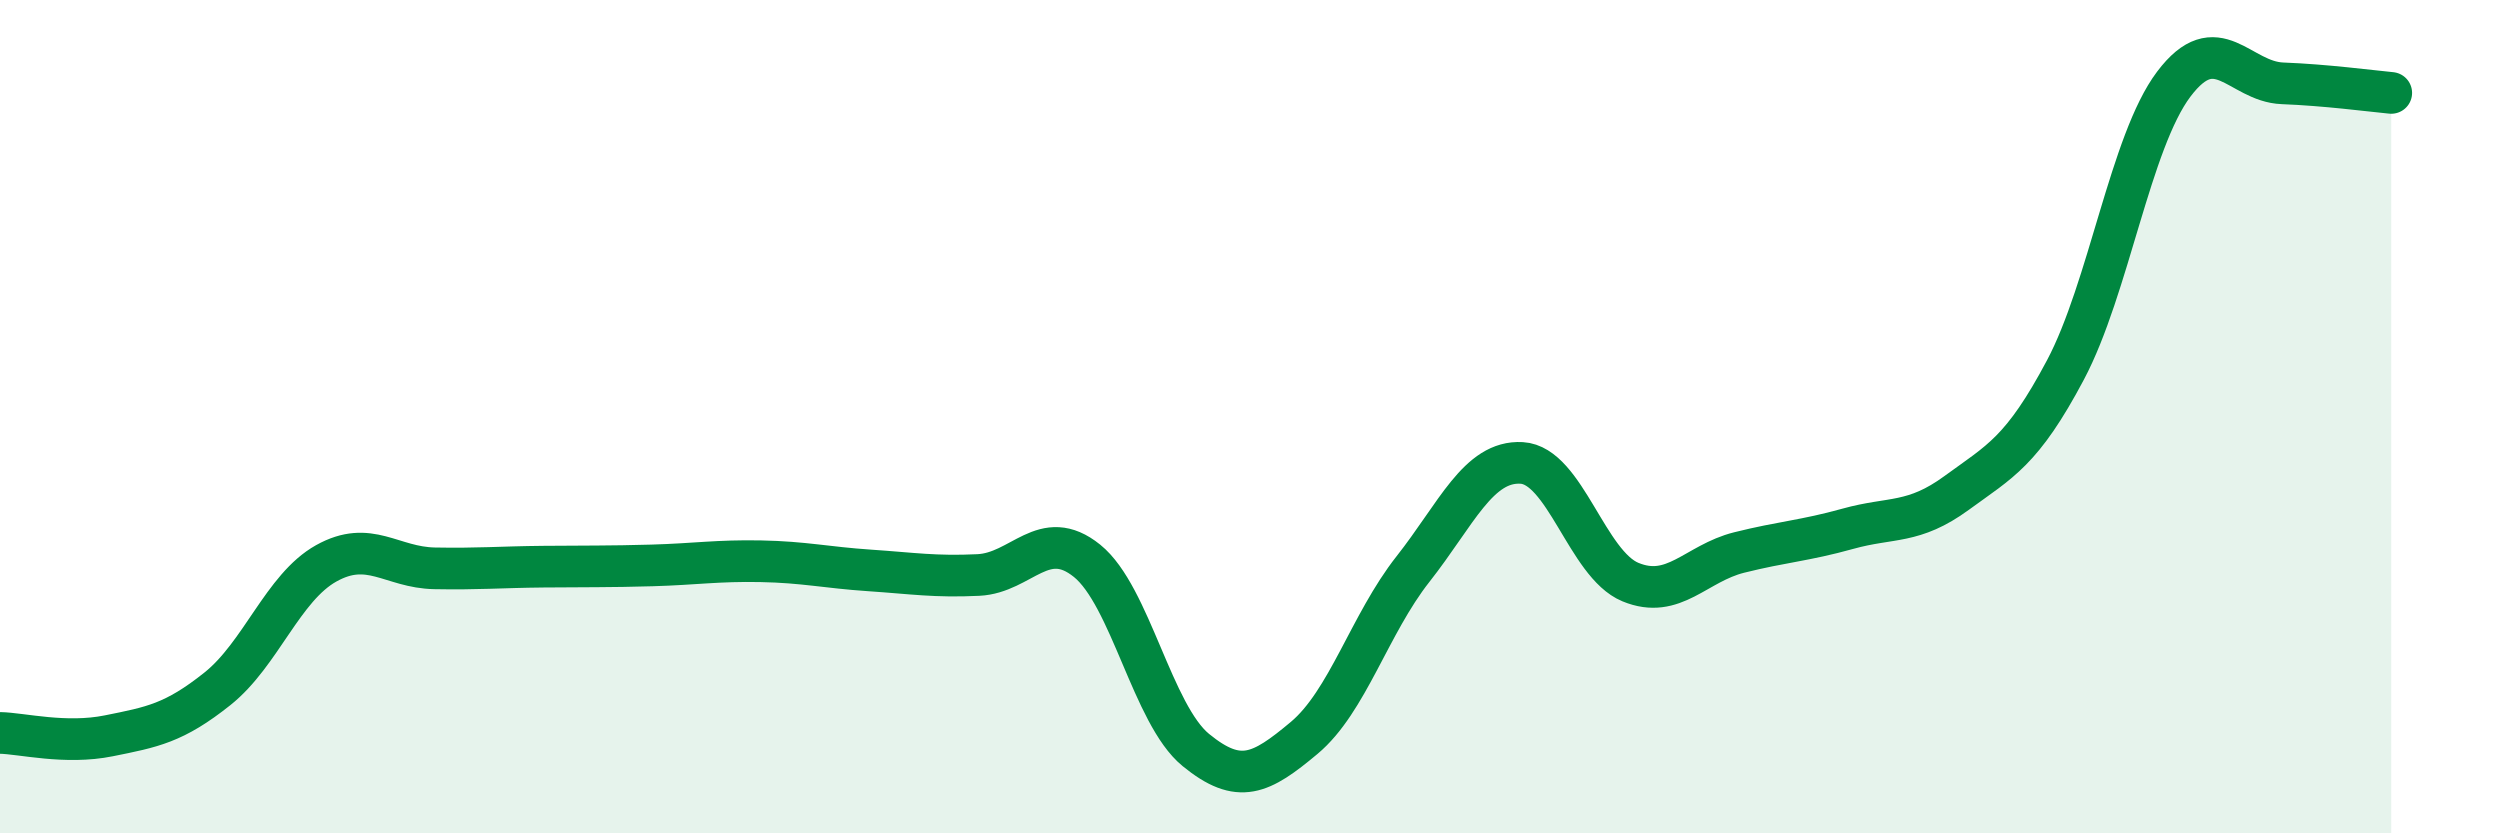
    <svg width="60" height="20" viewBox="0 0 60 20" xmlns="http://www.w3.org/2000/svg">
      <path
        d="M 0,17.59 C 0.52,17.6 1.57,17.87 2.61,17.66 C 3.65,17.45 4.18,17.36 5.22,16.53 C 6.26,15.7 6.79,14.1 7.83,13.52 C 8.87,12.94 9.39,13.62 10.43,13.64 C 11.47,13.66 12,13.61 13.04,13.6 C 14.08,13.59 14.61,13.6 15.65,13.57 C 16.69,13.54 17.22,13.45 18.26,13.47 C 19.3,13.49 19.83,13.62 20.87,13.69 C 21.91,13.76 22.44,13.85 23.48,13.8 C 24.52,13.75 25.05,12.62 26.09,13.46 C 27.13,14.3 27.66,17.15 28.7,18 C 29.74,18.85 30.26,18.58 31.3,17.71 C 32.34,16.84 32.87,14.98 33.91,13.66 C 34.95,12.34 35.48,11.05 36.52,11.11 C 37.56,11.17 38.09,13.54 39.13,13.97 C 40.17,14.4 40.7,13.52 41.74,13.26 C 42.78,13 43.31,12.98 44.35,12.69 C 45.39,12.4 45.92,12.59 46.96,11.83 C 48,11.07 48.53,10.84 49.57,8.88 C 50.61,6.92 51.13,3.4 52.17,2.02 C 53.21,0.64 53.74,1.96 54.78,2 C 55.82,2.04 56.87,2.18 57.39,2.23L57.39 20L0 20Z"
        fill="#008740"
        opacity="0.1"
        stroke-linecap="round"
        stroke-linejoin="round"
      />
      <path
        d="M 0,17.59 C 0.52,17.6 1.57,17.87 2.61,17.66 C 3.65,17.45 4.18,17.36 5.22,16.53 C 6.26,15.7 6.79,14.1 7.83,13.52 C 8.87,12.94 9.39,13.62 10.43,13.64 C 11.47,13.66 12,13.61 13.04,13.6 C 14.08,13.59 14.61,13.6 15.65,13.57 C 16.69,13.54 17.22,13.45 18.26,13.47 C 19.3,13.49 19.83,13.62 20.87,13.69 C 21.91,13.76 22.44,13.85 23.48,13.8 C 24.52,13.75 25.05,12.62 26.09,13.46 C 27.13,14.3 27.66,17.15 28.7,18 C 29.74,18.85 30.26,18.58 31.3,17.71 C 32.34,16.84 32.87,14.98 33.91,13.66 C 34.95,12.34 35.48,11.05 36.52,11.11 C 37.56,11.17 38.09,13.54 39.13,13.97 C 40.17,14.4 40.7,13.52 41.74,13.26 C 42.78,13 43.31,12.98 44.35,12.69 C 45.39,12.4 45.92,12.59 46.96,11.83 C 48,11.07 48.53,10.84 49.57,8.88 C 50.61,6.92 51.13,3.4 52.17,2.02 C 53.21,0.64 53.74,1.96 54.78,2 C 55.82,2.04 56.87,2.18 57.39,2.23"
        stroke="#008740"
        stroke-width="1"
        fill="none"
        stroke-linecap="round"
        stroke-linejoin="round"
      />
    </svg>
  